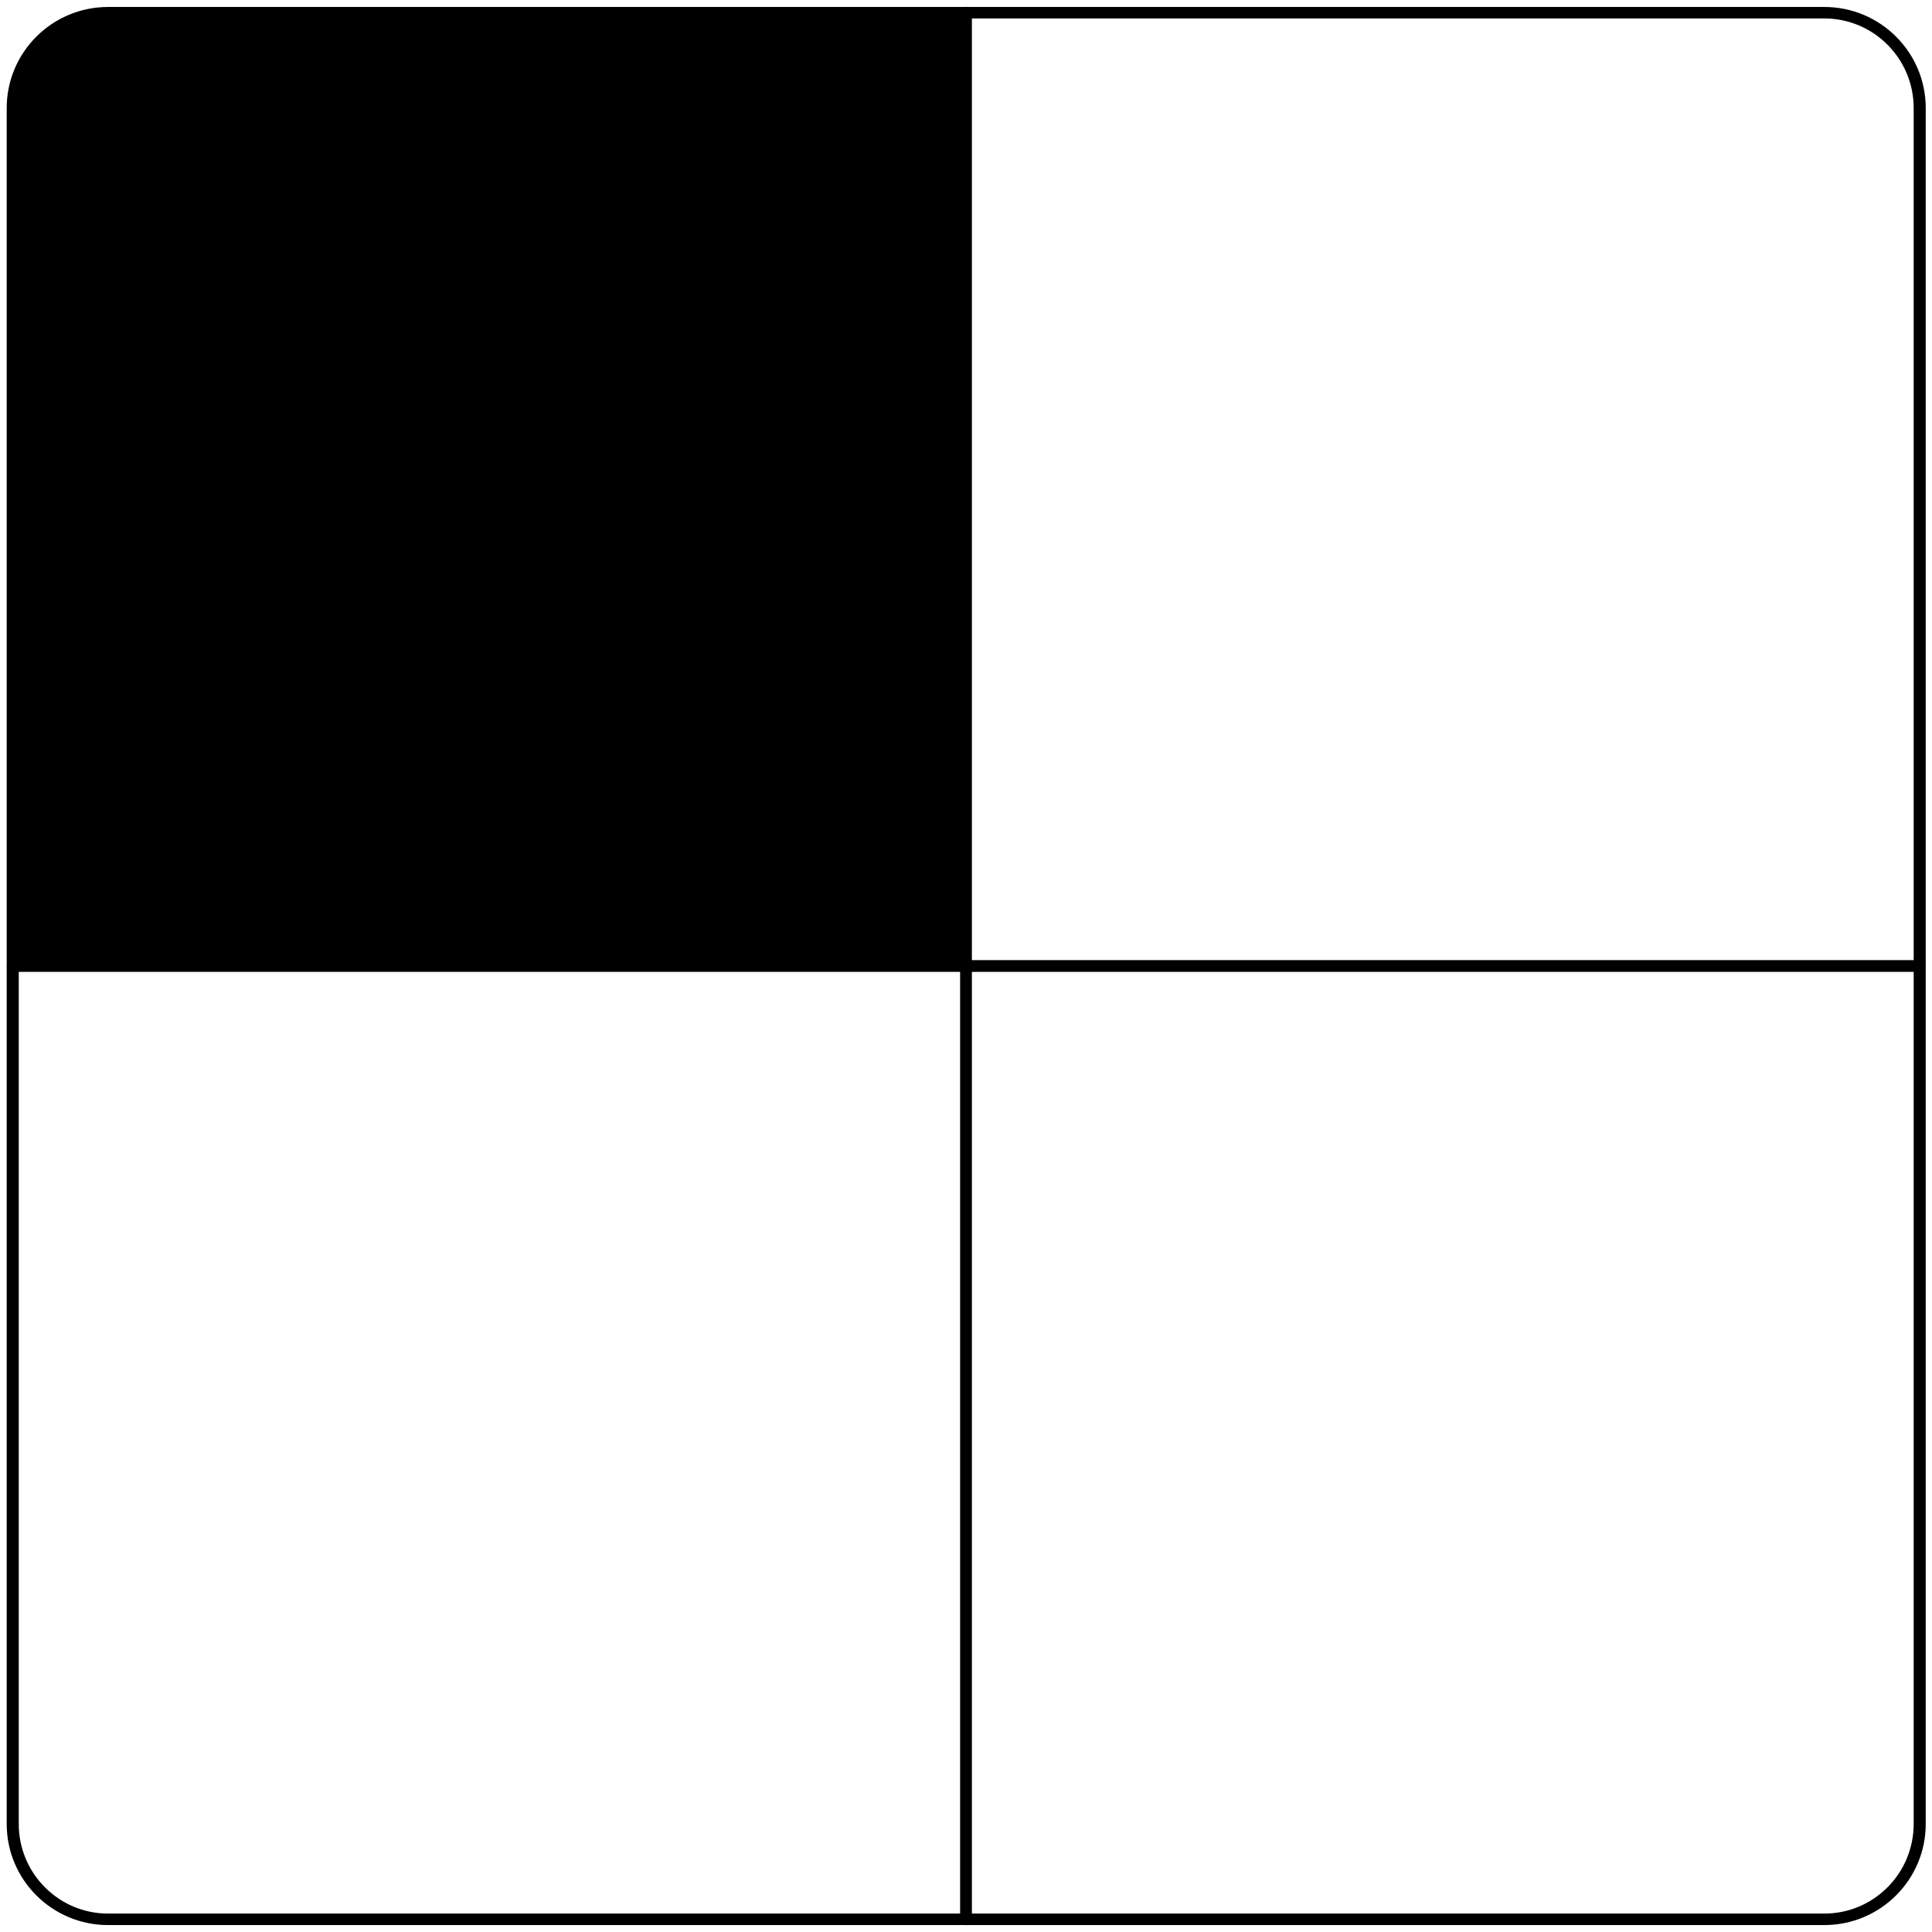 <?xml version="1.0" encoding="UTF-8" standalone="no"?>
<!DOCTYPE svg PUBLIC "-//W3C//DTD SVG 1.1//EN" "http://www.w3.org/Graphics/SVG/1.1/DTD/svg11.dtd">
<svg width="100%" height="100%" viewBox="0 0 912 912" version="1.1" xmlns="http://www.w3.org/2000/svg" xmlns:xlink="http://www.w3.org/1999/xlink" xml:space="preserve" xmlns:serif="http://www.serif.com/" style="fill-rule:evenodd;clip-rule:evenodd;stroke-linecap:round;stroke-linejoin:round;stroke-miterlimit:1.5;">
    <rect id="Artboard1" x="0" y="0" width="912" height="912" style="fill:none;"/>
    <g id="Artboard11" serif:id="Artboard1">
        <path d="M6,456L6,51C6,26.164 26.164,6 51,6L456,6L456,456L6,456Z"/>
        <g transform="matrix(1.375,0,0,1.31,-45.906,-37.216)">
            <path d="M692.436,67.342L692.436,685.674C692.436,704.633 677.769,720.025 659.702,720.025L70.492,720.025C52.425,720.025 37.758,704.633 37.758,685.674L37.758,67.342C37.758,48.382 52.425,32.99 70.492,32.99L659.702,32.99C677.769,32.99 692.436,48.382 692.436,67.342Z" style="fill:none;stroke:black;stroke-width:4.14px;"/>
        </g>
        <g>
            <path d="M456,906L456,6" style="fill:none;stroke:black;stroke-width:5.56px;"/>
            <path d="M906,456L6,456" style="fill:none;stroke:black;stroke-width:5.56px;"/>
        </g>
    </g>
</svg>
